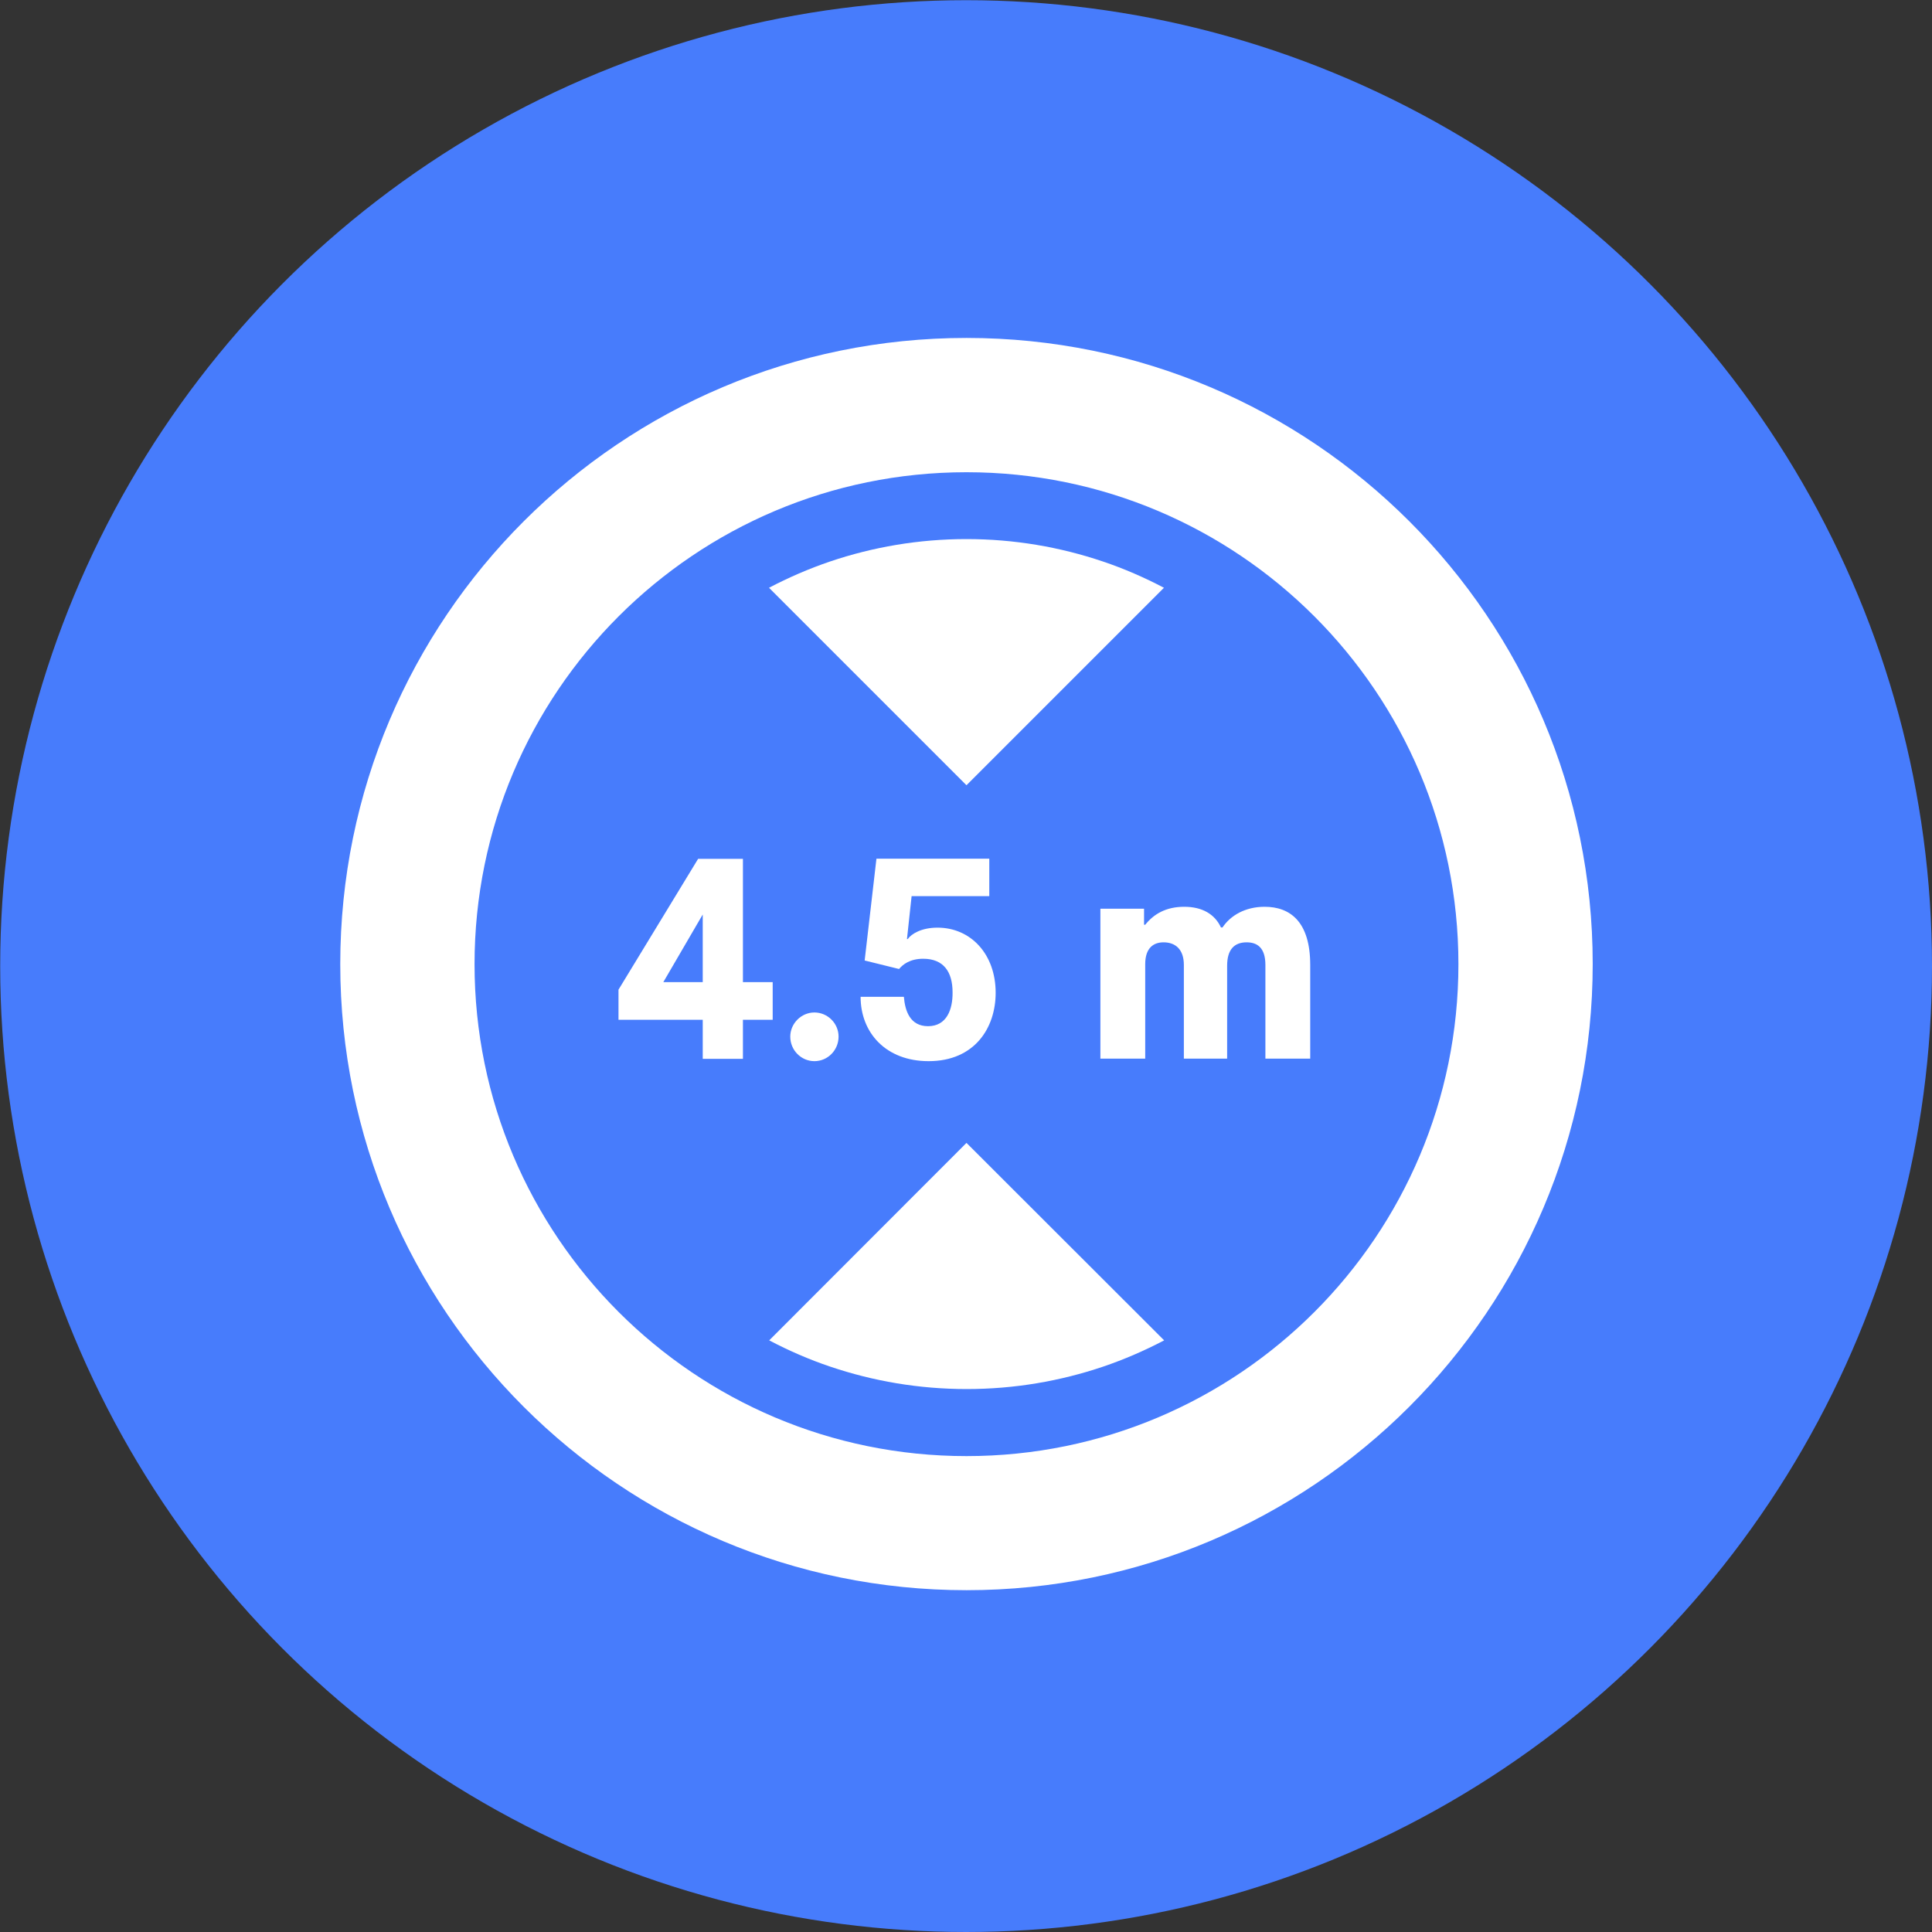 <?xml version="1.0" encoding="utf-8"?>
<!-- Generator: Adobe Illustrator 22.0.1, SVG Export Plug-In . SVG Version: 6.00 Build 0)  -->
<svg version="1.1" xmlns="http://www.w3.org/2000/svg" xmlns:xlink="http://www.w3.org/1999/xlink" x="0px" y="0px" width="999.9px"
	 height="999.9px" viewBox="0 0 999.9 999.9" style="enable-background:new 0 0 999.9 999.9;" xml:space="preserve">
<rect x="0" y="0" width="999.9" height="999.9" fill="#333333" stroke="none"/>
<g id="circle">
	<circle style="fill:#477CFC;" cx="500" cy="500" r="499.9"/>
</g>
<g id="Layer_1">
	<path style="fill:#FFFFFF;" d="M500.2,174.9c-179,0-324.1,145.1-324.1,324.1S321.3,823,500.2,823s324.1-145.1,324.1-324.1
		S679.2,174.9,500.2,174.9z M500.2,753.6c-140.6,0-254.6-114-254.6-254.6s114-254.6,254.6-254.6s254.6,114,254.6,254.6
		S640.9,753.6,500.2,753.6z"/>
	<path style="fill:#FFFFFF;" d="M398.1,693.7c10.1,5.3,20.6,9.9,31.6,13.6c22.2,7.5,45.9,11.6,70.6,11.6s48.4-4.1,70.6-11.6
		c10.9-3.7,21.5-8.3,31.6-13.6L500.2,591.5L398.1,693.7z"/>
	<path style="fill:#FFFFFF;" d="M602.4,304.2c-10.1-5.3-20.6-9.9-31.6-13.6c-22.2-7.5-45.9-11.6-70.6-11.6s-48.4,4.1-70.6,11.6
		c-10.9,3.7-21.5,8.3-31.6,13.6l102.2,102.2L602.4,304.2z"/>
	<path style="fill:#FFFFFF;" d="M399.9,508.3h-15.4v-63.8h-23.2l-41.2,67.7v15.6h43.6v20.2h20.8v-20.2h15.4V508.3z M363.7,508.3
		h-20.4l18-30.9l2.4-4.1V508.3z"/>
	<path style="fill:#FFFFFF;" d="M409,536.5c0,7.1,5.7,12.7,12.5,12.7c6.9,0,12.5-5.7,12.5-12.7c0-6.9-5.7-12.5-12.5-12.5
		C414.7,524,409,529.7,409,536.5z"/>
	<path style="fill:#FFFFFF;" d="M480.3,531.1c-9.3,0-11.9-7.9-12.5-15.2h-22.4c0,18.6,13.1,33.3,35.2,33.3
		c23.8,0,34.7-17.2,34.7-35.4c0-20-12.9-33.7-30.1-33.7c-8.3,0-13.5,3.2-15.4,5.9h-0.4l2.4-22.2h40.2v-19.4h-58.4l-6.1,52.7
		l17.8,4.4c2-2.4,5.7-5.3,12.5-5.3c10.5,0,15.2,6.7,15.2,17.4C493.1,522.4,490,531.1,480.3,531.1z"/>
	<path style="fill:#FFFFFF;" d="M654.5,469.3c-9.9,0-17.6,4.4-21.8,10.7h-0.8c-3.2-6.9-9.7-10.7-19-10.7c-9.5,0-15.8,3.8-20.2,9.3
		h-0.6v-8.3h-22.6v77.6h23.2V499c0-8.3,4.2-11.3,9.5-11.3c5.9,0,10.5,3.4,10.5,11.7v48.5h22.4v-48.1c0-8.5,3.8-12.1,10.1-12.1
		c5.5,0,9.7,2.8,9.7,11.7v48.5h23.2v-48.5C678.1,476.9,667.6,469.3,654.5,469.3z"/>
</g>
</svg>
